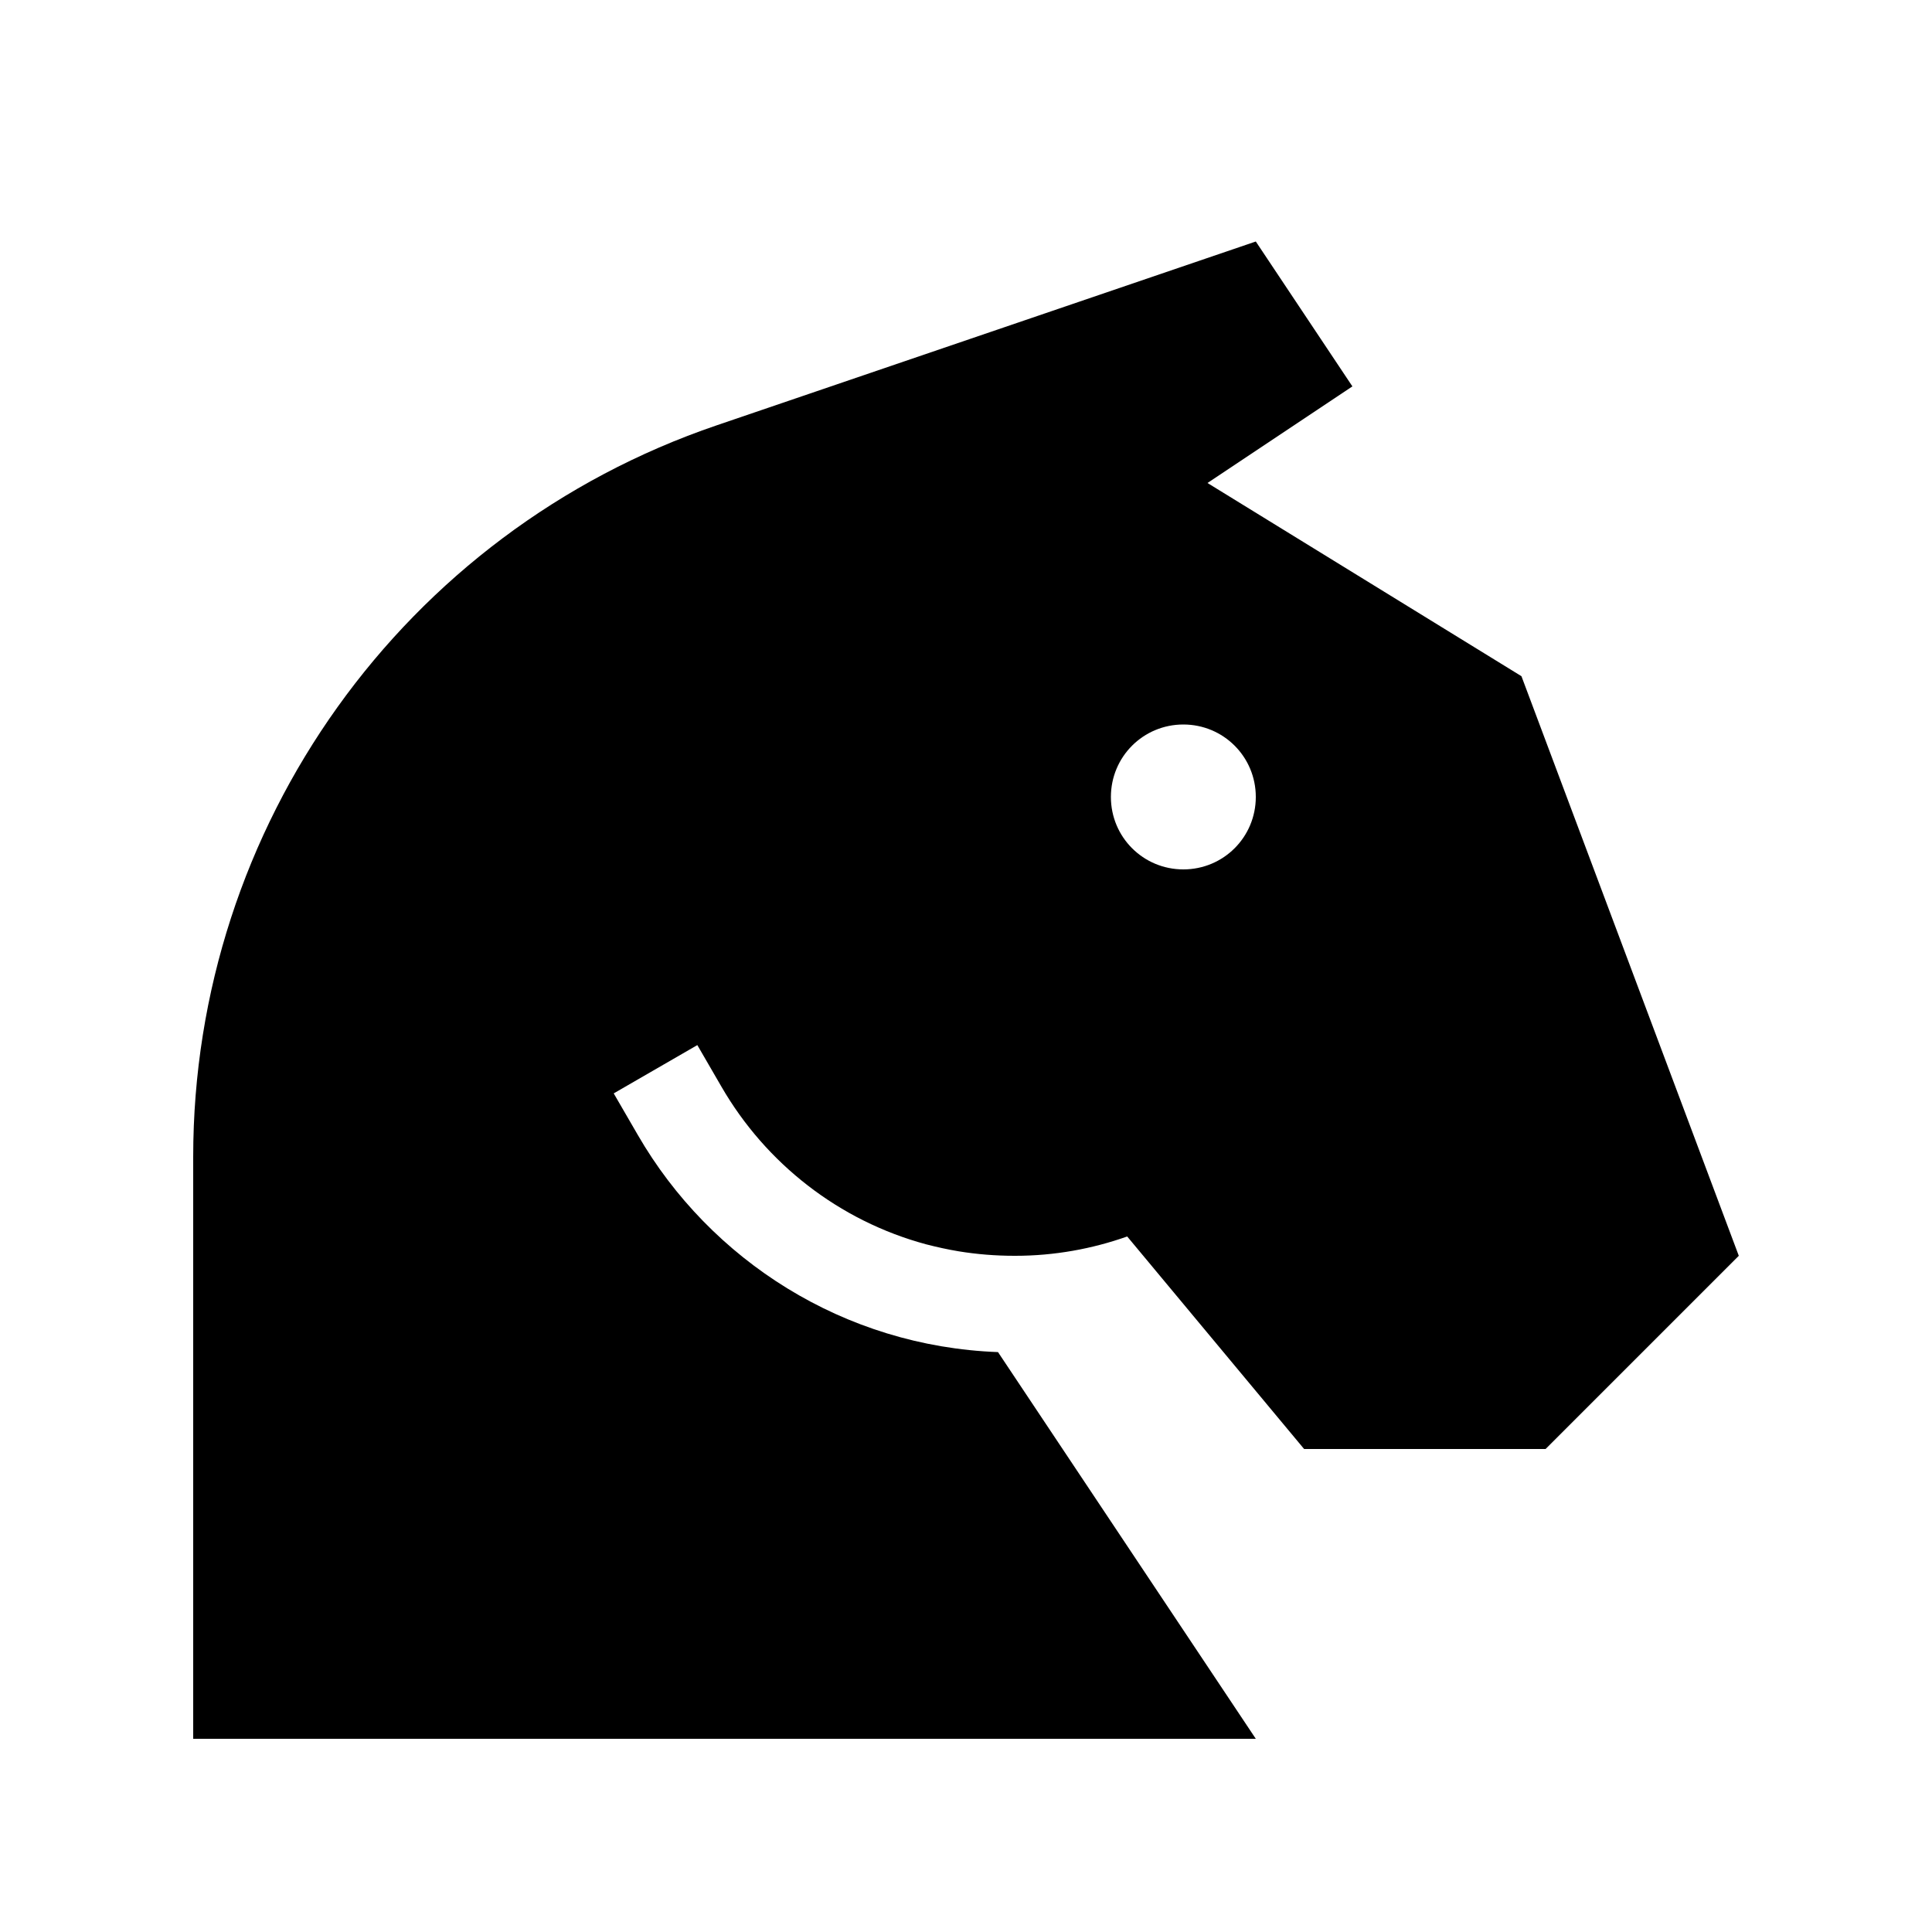 <svg xmlns="http://www.w3.org/2000/svg" viewBox="0 0 640 640"><!--! Font Awesome Pro 7.1.0 by @fontawesome - https://fontawesome.com License - https://fontawesome.com/license (Commercial License) Copyright 2025 Fonticons, Inc. --><path fill="currentColor" d="M64 576L64 383.2C64 273.7 133.7 176.2 237.4 140.9L416 80L448 128L400 160L504 224L576 416L512 480L432 480L373.4 409.6C361.8 413.7 349.3 416 336.3 416L336.1 416C329.8 416 323.6 415.5 317.5 414.5C313.9 413.9 310.3 413.1 306.8 412.2L306.8 412.2C277.9 404.4 253.7 385.4 239 360L231 346.2L203.3 362.2L211.3 376C235.3 417.5 279.6 446 330.6 447.9L416 576L64 576zM392 288C405.3 288 416 277.3 416 264C416 250.7 405.3 240 392 240C378.7 240 368 250.7 368 264C368 277.3 378.7 288 392 288z"/></svg>